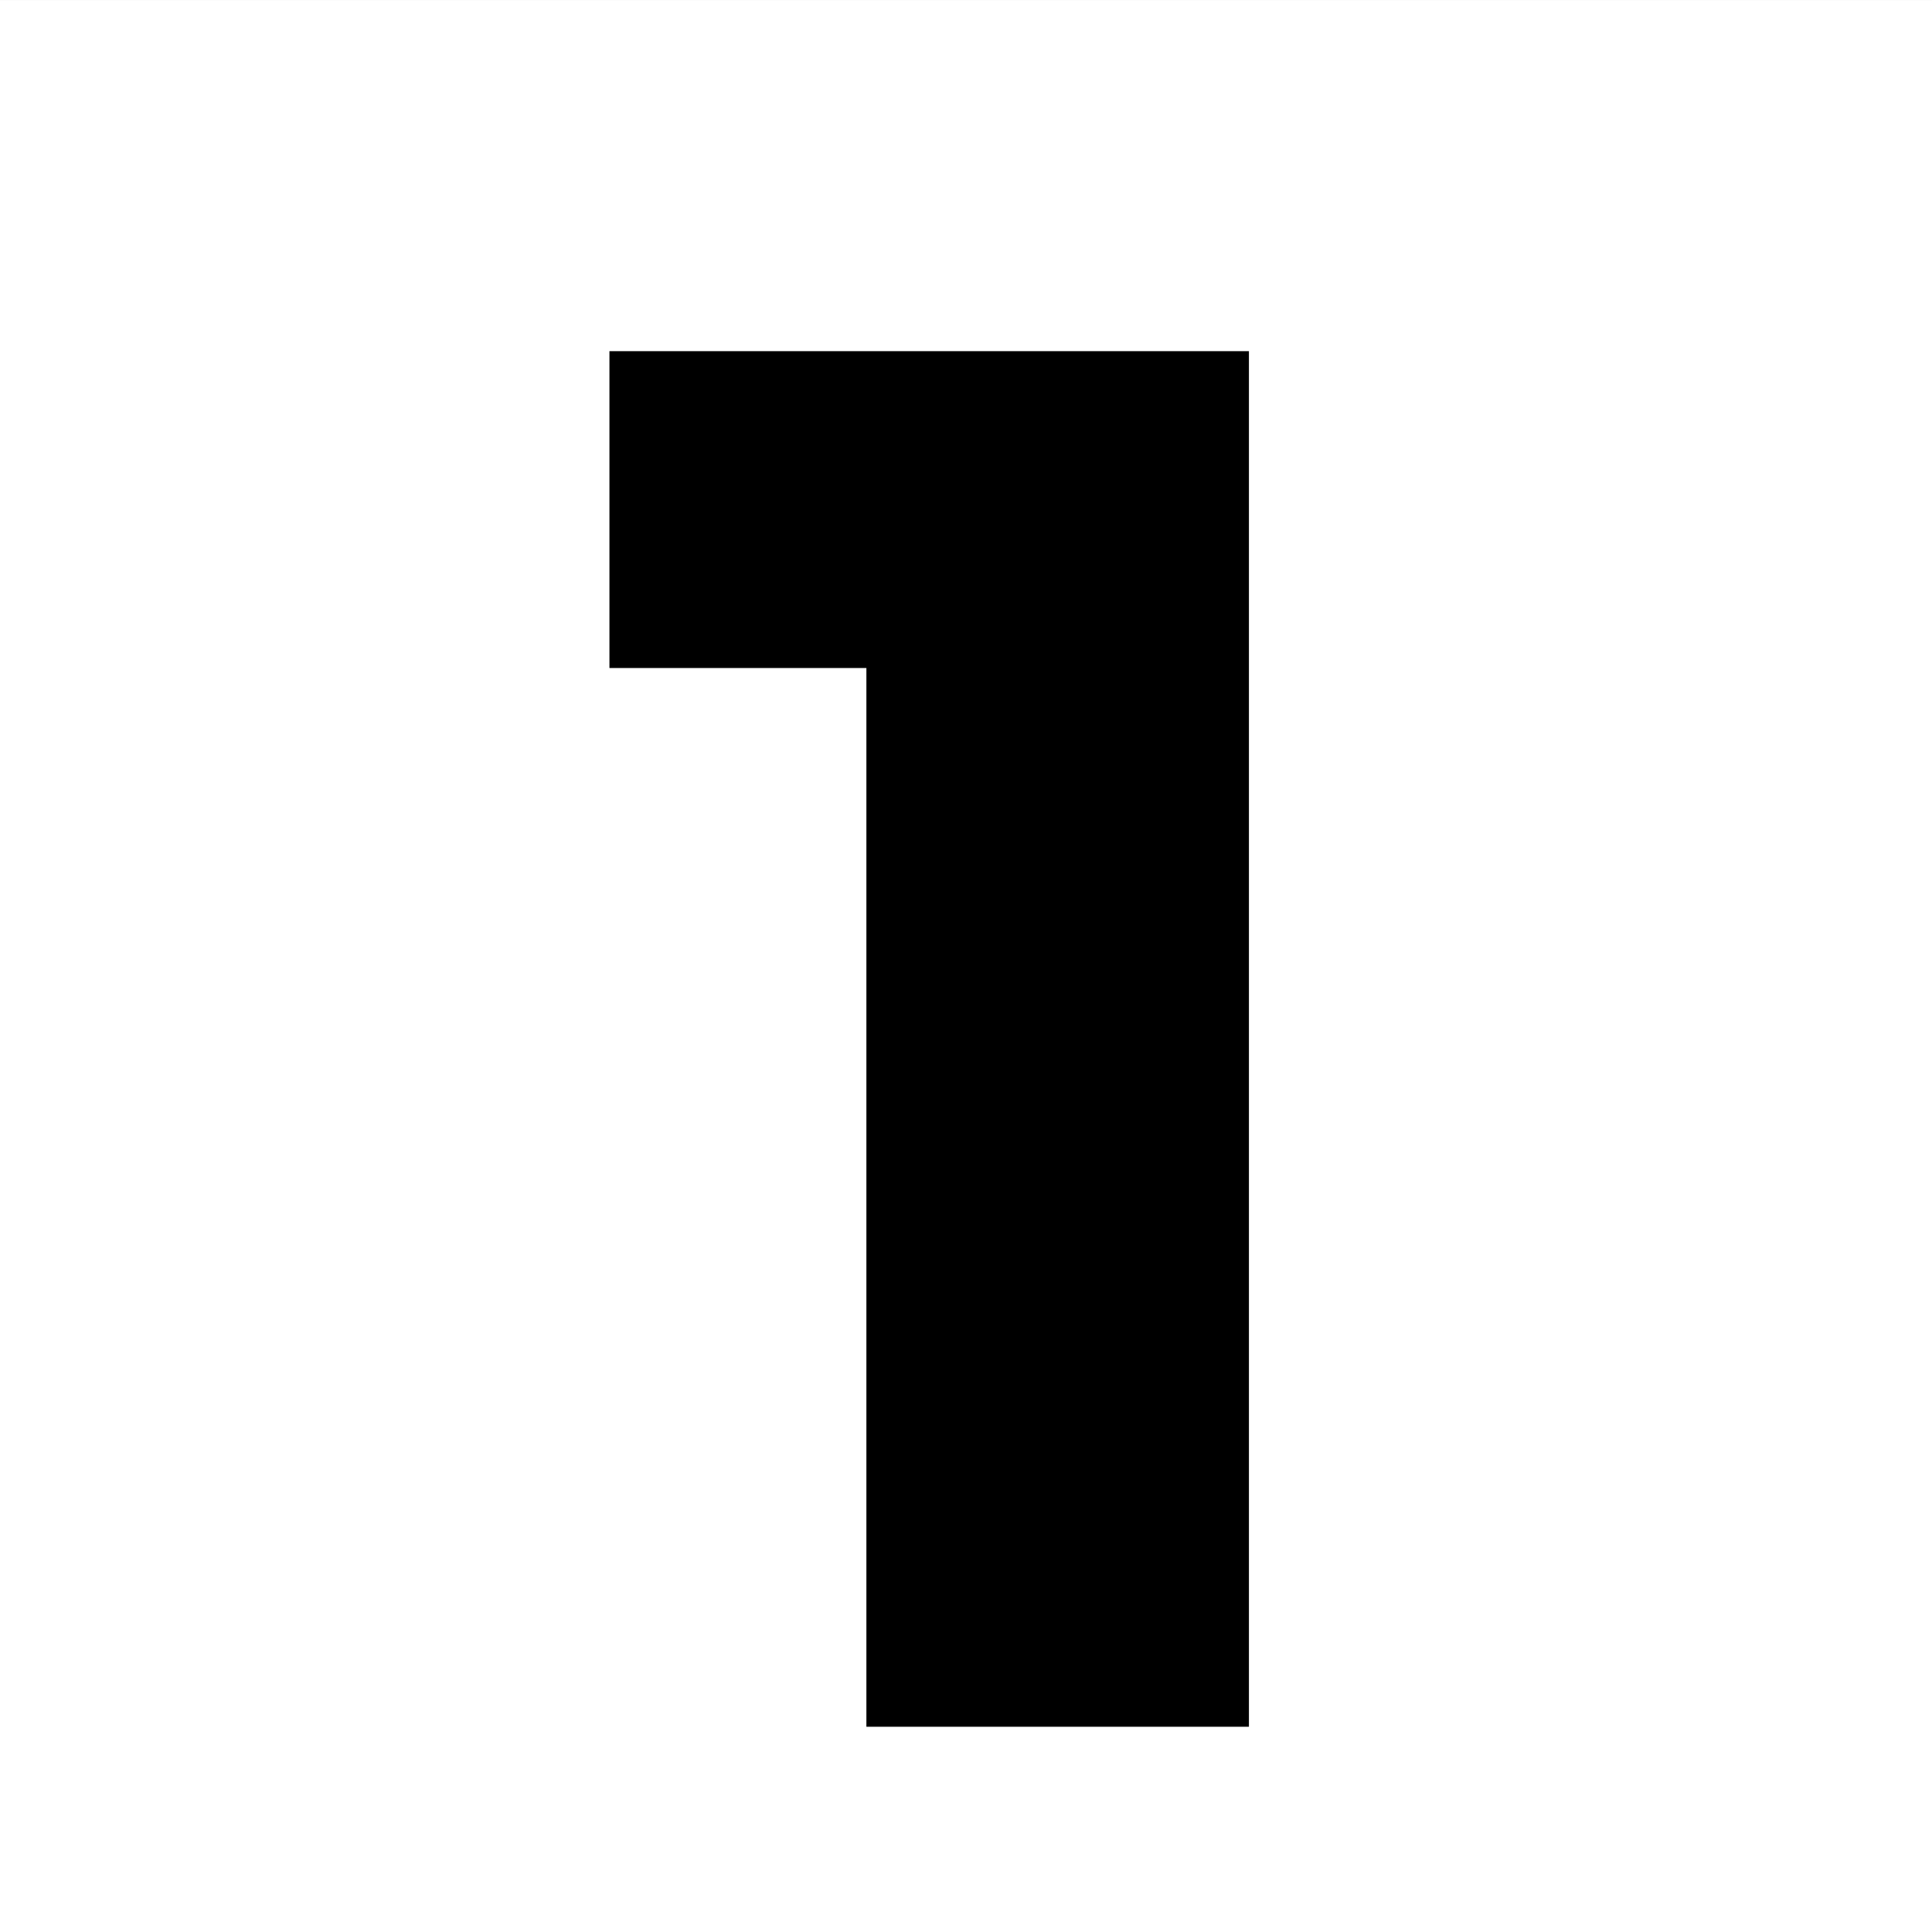 <svg width="140" height="140" viewBox="0 0 140 140" fill="none" xmlns="http://www.w3.org/2000/svg">
<rect x="0" y="0" width="140" height="140" fill="#808080" stroke="none"/>
<rect y="0.002" width="140" height="140" fill="white"/>
<path d="M62.782 125.127V25.447H90.502V125.127H62.782ZM44.162 48.407V25.447H89.102V48.407H44.162Z" fill="black"/>
</svg>
